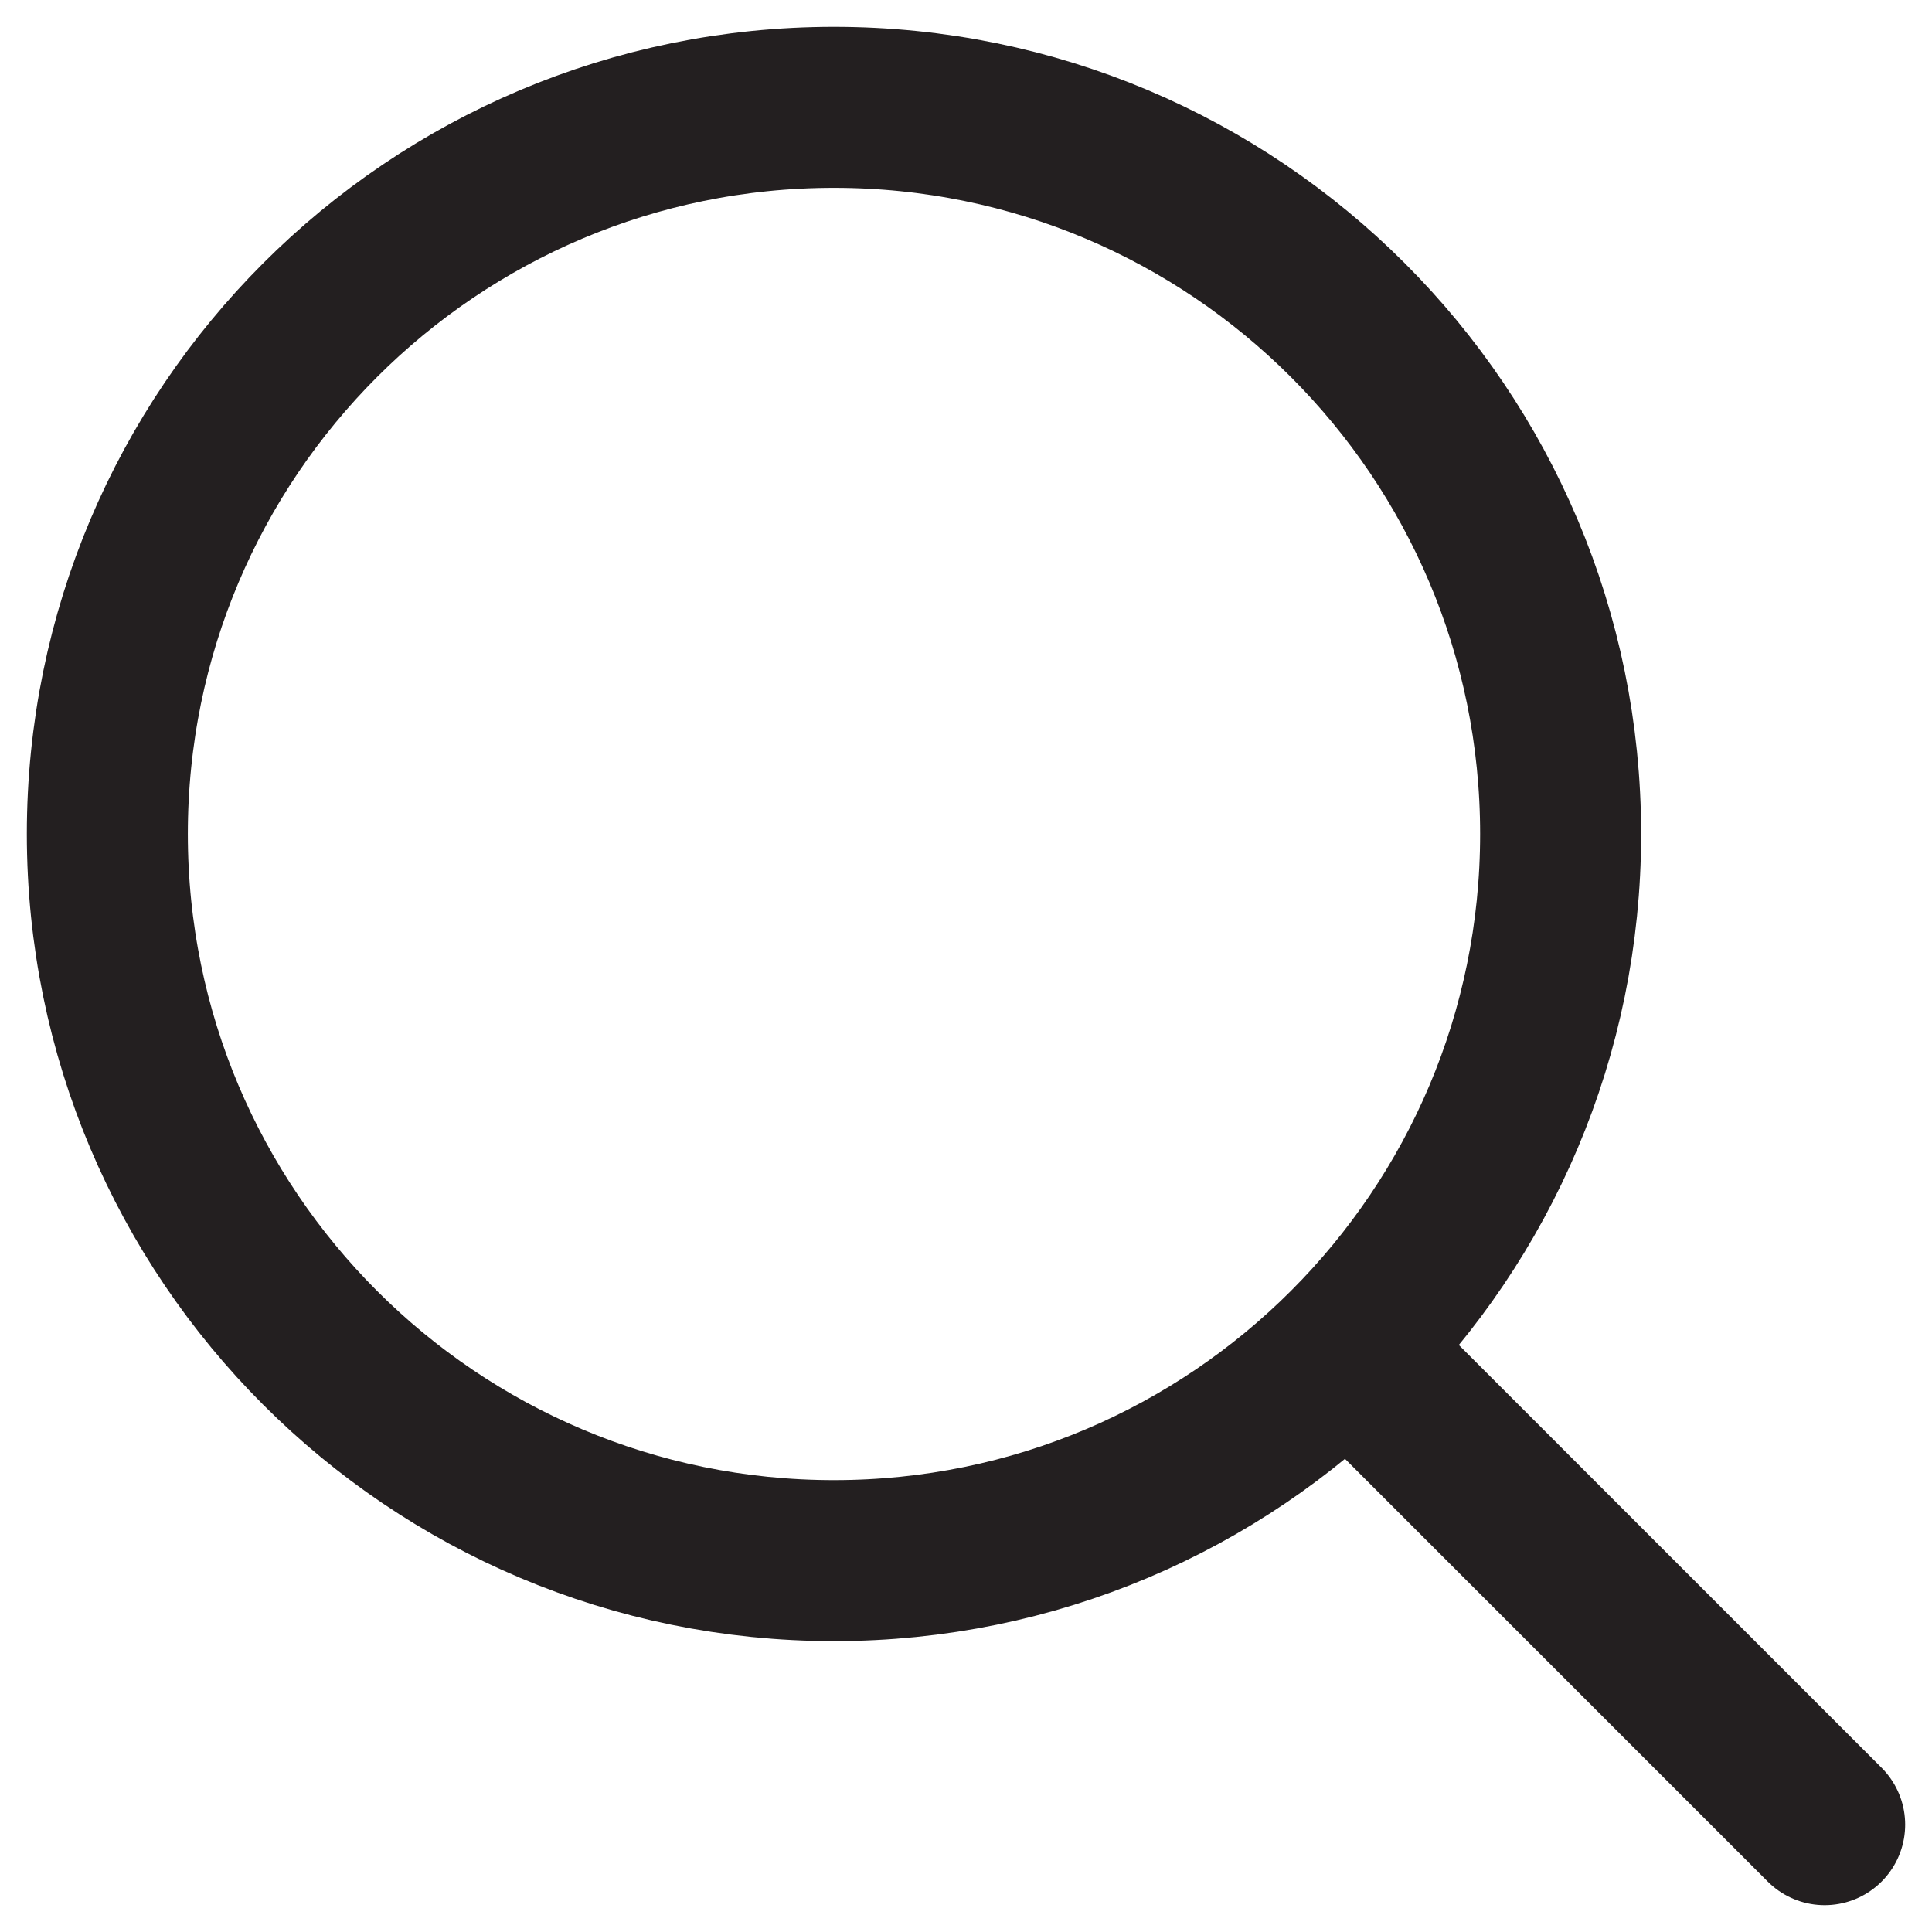 <svg width="18" height="18" viewBox="0 0 18 18" fill="none" xmlns="http://www.w3.org/2000/svg">
<path d="M17 17L12.69 12.69M7.77 14.54C11.51 14.54 14.54 11.51 14.54 7.77C14.54 4.03 11.51 1 7.77 1C4.03 1 1 4.03 1 7.77C1 11.51 4.03 14.54 7.77 14.54Z" stroke="#231F20" stroke-width="1.5" stroke-linecap="round" stroke-linejoin="round"/>
</svg>
